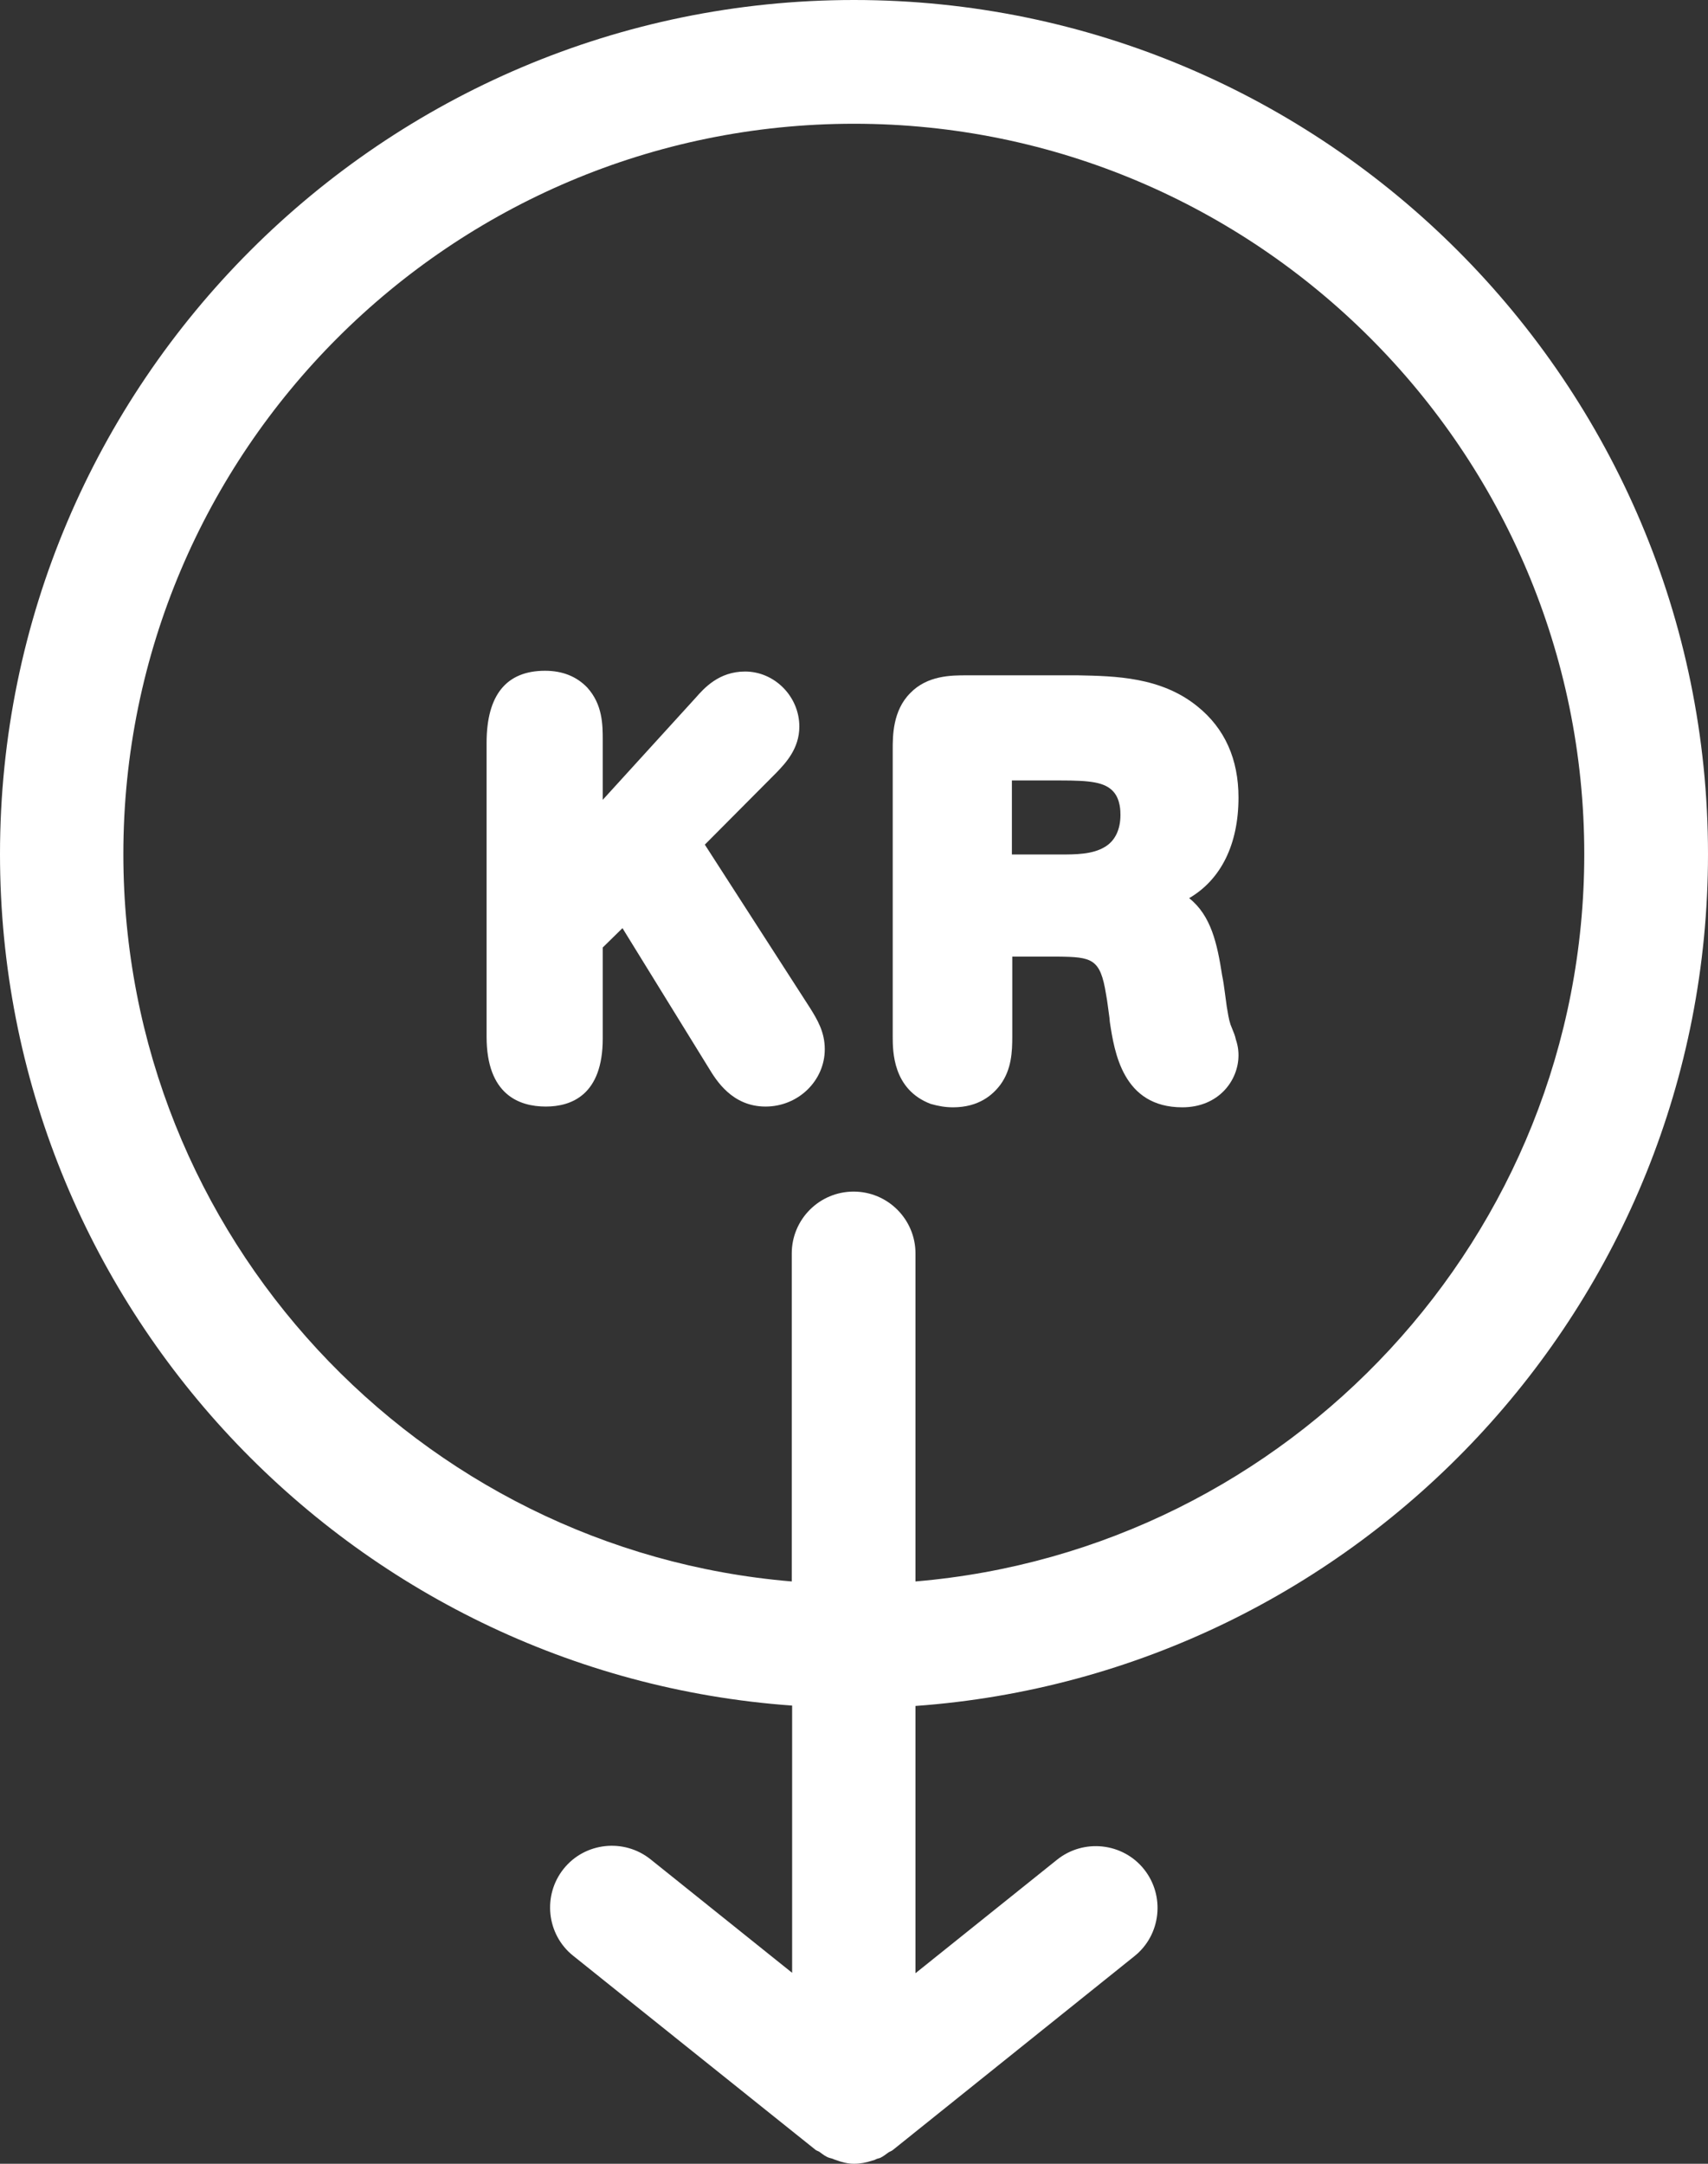 <?xml version="1.0" encoding="utf-8"?>
<!-- Generator: Adobe Illustrator 23.0.2, SVG Export Plug-In . SVG Version: 6.00 Build 0)  -->
<svg version="1.1" id="Layer_1" xmlns="http://www.w3.org/2000/svg" xmlns:xlink="http://www.w3.org/1999/xlink" x="0px" y="0px"
	 viewBox="0 0 45 57" style="enable-background:new 0 0 45 57;" xml:space="preserve">
<rect x="0" y="0" width="45" height="57" fill="#333333" stroke="none"/>
<style type="text/css">
	.st0{fill:#FFFFFF;}
</style>
<g>
	<path class="st0" d="M45,22.5C45,10.1,34.91,0,22.5,0C10.09,0,0,10.1,0,22.5c0,11.86,9.22,21.6,20.87,22.43v7.04l-3.73-2.99
		c-0.7-0.56-1.73-0.45-2.29,0.25c-0.56,0.7-0.45,1.73,0.25,2.29l6.37,5.1c0.03,0.03,0.07,0.04,0.11,0.06
		c0.07,0.05,0.13,0.1,0.21,0.14c0.04,0.02,0.08,0.03,0.12,0.04c0.04,0.01,0.07,0.03,0.11,0.04C22.18,56.96,22.34,57,22.5,57
		c0.16,0,0.32-0.03,0.47-0.08c0.04-0.01,0.08-0.02,0.11-0.04c0.04-0.02,0.08-0.02,0.12-0.04c0.08-0.04,0.14-0.09,0.21-0.14
		c0.03-0.02,0.07-0.03,0.11-0.06l6.37-5.11c0.7-0.56,0.81-1.59,0.25-2.29c-0.56-0.7-1.59-0.81-2.29-0.25l-3.73,2.99v-7.04
		C35.78,44.1,45,34.36,45,22.5z M3.25,22.5c0-10.61,8.63-19.24,19.25-19.24c10.61,0,19.24,8.63,19.24,19.24
		c0,10.06-7.77,18.33-17.62,19.16V33.7v-0.68c0-0.9-0.73-1.63-1.63-1.63c-0.9,0-1.63,0.73-1.63,1.63v0.68v7.96
		C11.02,40.84,3.25,32.57,3.25,22.5z"/>
	<path class="st0" d="M21.73,27.64c0-0.45-0.19-0.77-0.39-1.09l-2.77-4.3l1.89-1.9c0.24-0.25,0.6-0.63,0.6-1.21
		c0-0.79-0.65-1.45-1.43-1.45c-0.69,0-1.08,0.44-1.3,0.69l-2.45,2.69V19.5c0-0.4,0-0.94-0.41-1.39c-0.28-0.29-0.65-0.44-1.11-0.44
		c-1.02,0-1.54,0.64-1.54,1.9v7.74c0,1.52,0.85,1.84,1.56,1.84c0.68,0,1.5-0.31,1.5-1.79v-2.4l0.52-0.51l2.27,3.68
		c0.2,0.33,0.62,1.02,1.5,1.02C21.03,29.15,21.73,28.47,21.73,27.64z"/>
	<path class="st0" d="M24.52,29.08c0.21,0.06,0.39,0.09,0.59,0.09c0.68,0,1.05-0.33,1.25-0.6c0.29-0.4,0.31-0.86,0.31-1.26V25.2h1.2
		c0.9,0.01,1.12,0.05,1.27,0.99c0.04,0.21,0.06,0.42,0.09,0.62l0.01,0.11c0.12,0.79,0.34,2.25,1.91,2.25c0.96,0,1.48-0.71,1.48-1.37
		c0-0.06,0-0.21-0.07-0.42c-0.02-0.1-0.06-0.19-0.1-0.29l-0.04-0.1c-0.05-0.15-0.07-0.31-0.1-0.48l-0.05-0.37
		c-0.02-0.15-0.04-0.3-0.07-0.44c-0.13-0.84-0.29-1.58-0.87-2.04c0.84-0.49,1.3-1.42,1.3-2.65c0-1.01-0.36-1.82-1.08-2.4
		c-0.96-0.78-2.17-0.8-3.15-0.82h-2.94c-0.39,0-1.03,0-1.48,0.47c-0.46,0.46-0.46,1.13-0.46,1.48v7.56
		C23.52,27.69,23.52,28.7,24.52,29.08z M26.66,20.56h1.28c0.78,0,1.17,0.04,1.4,0.3c0.18,0.21,0.18,0.51,0.18,0.61
		c0,0.38-0.14,0.68-0.41,0.84c-0.33,0.2-0.77,0.2-1.2,0.2h-1.25V20.56z"/>
</g>
</svg>
